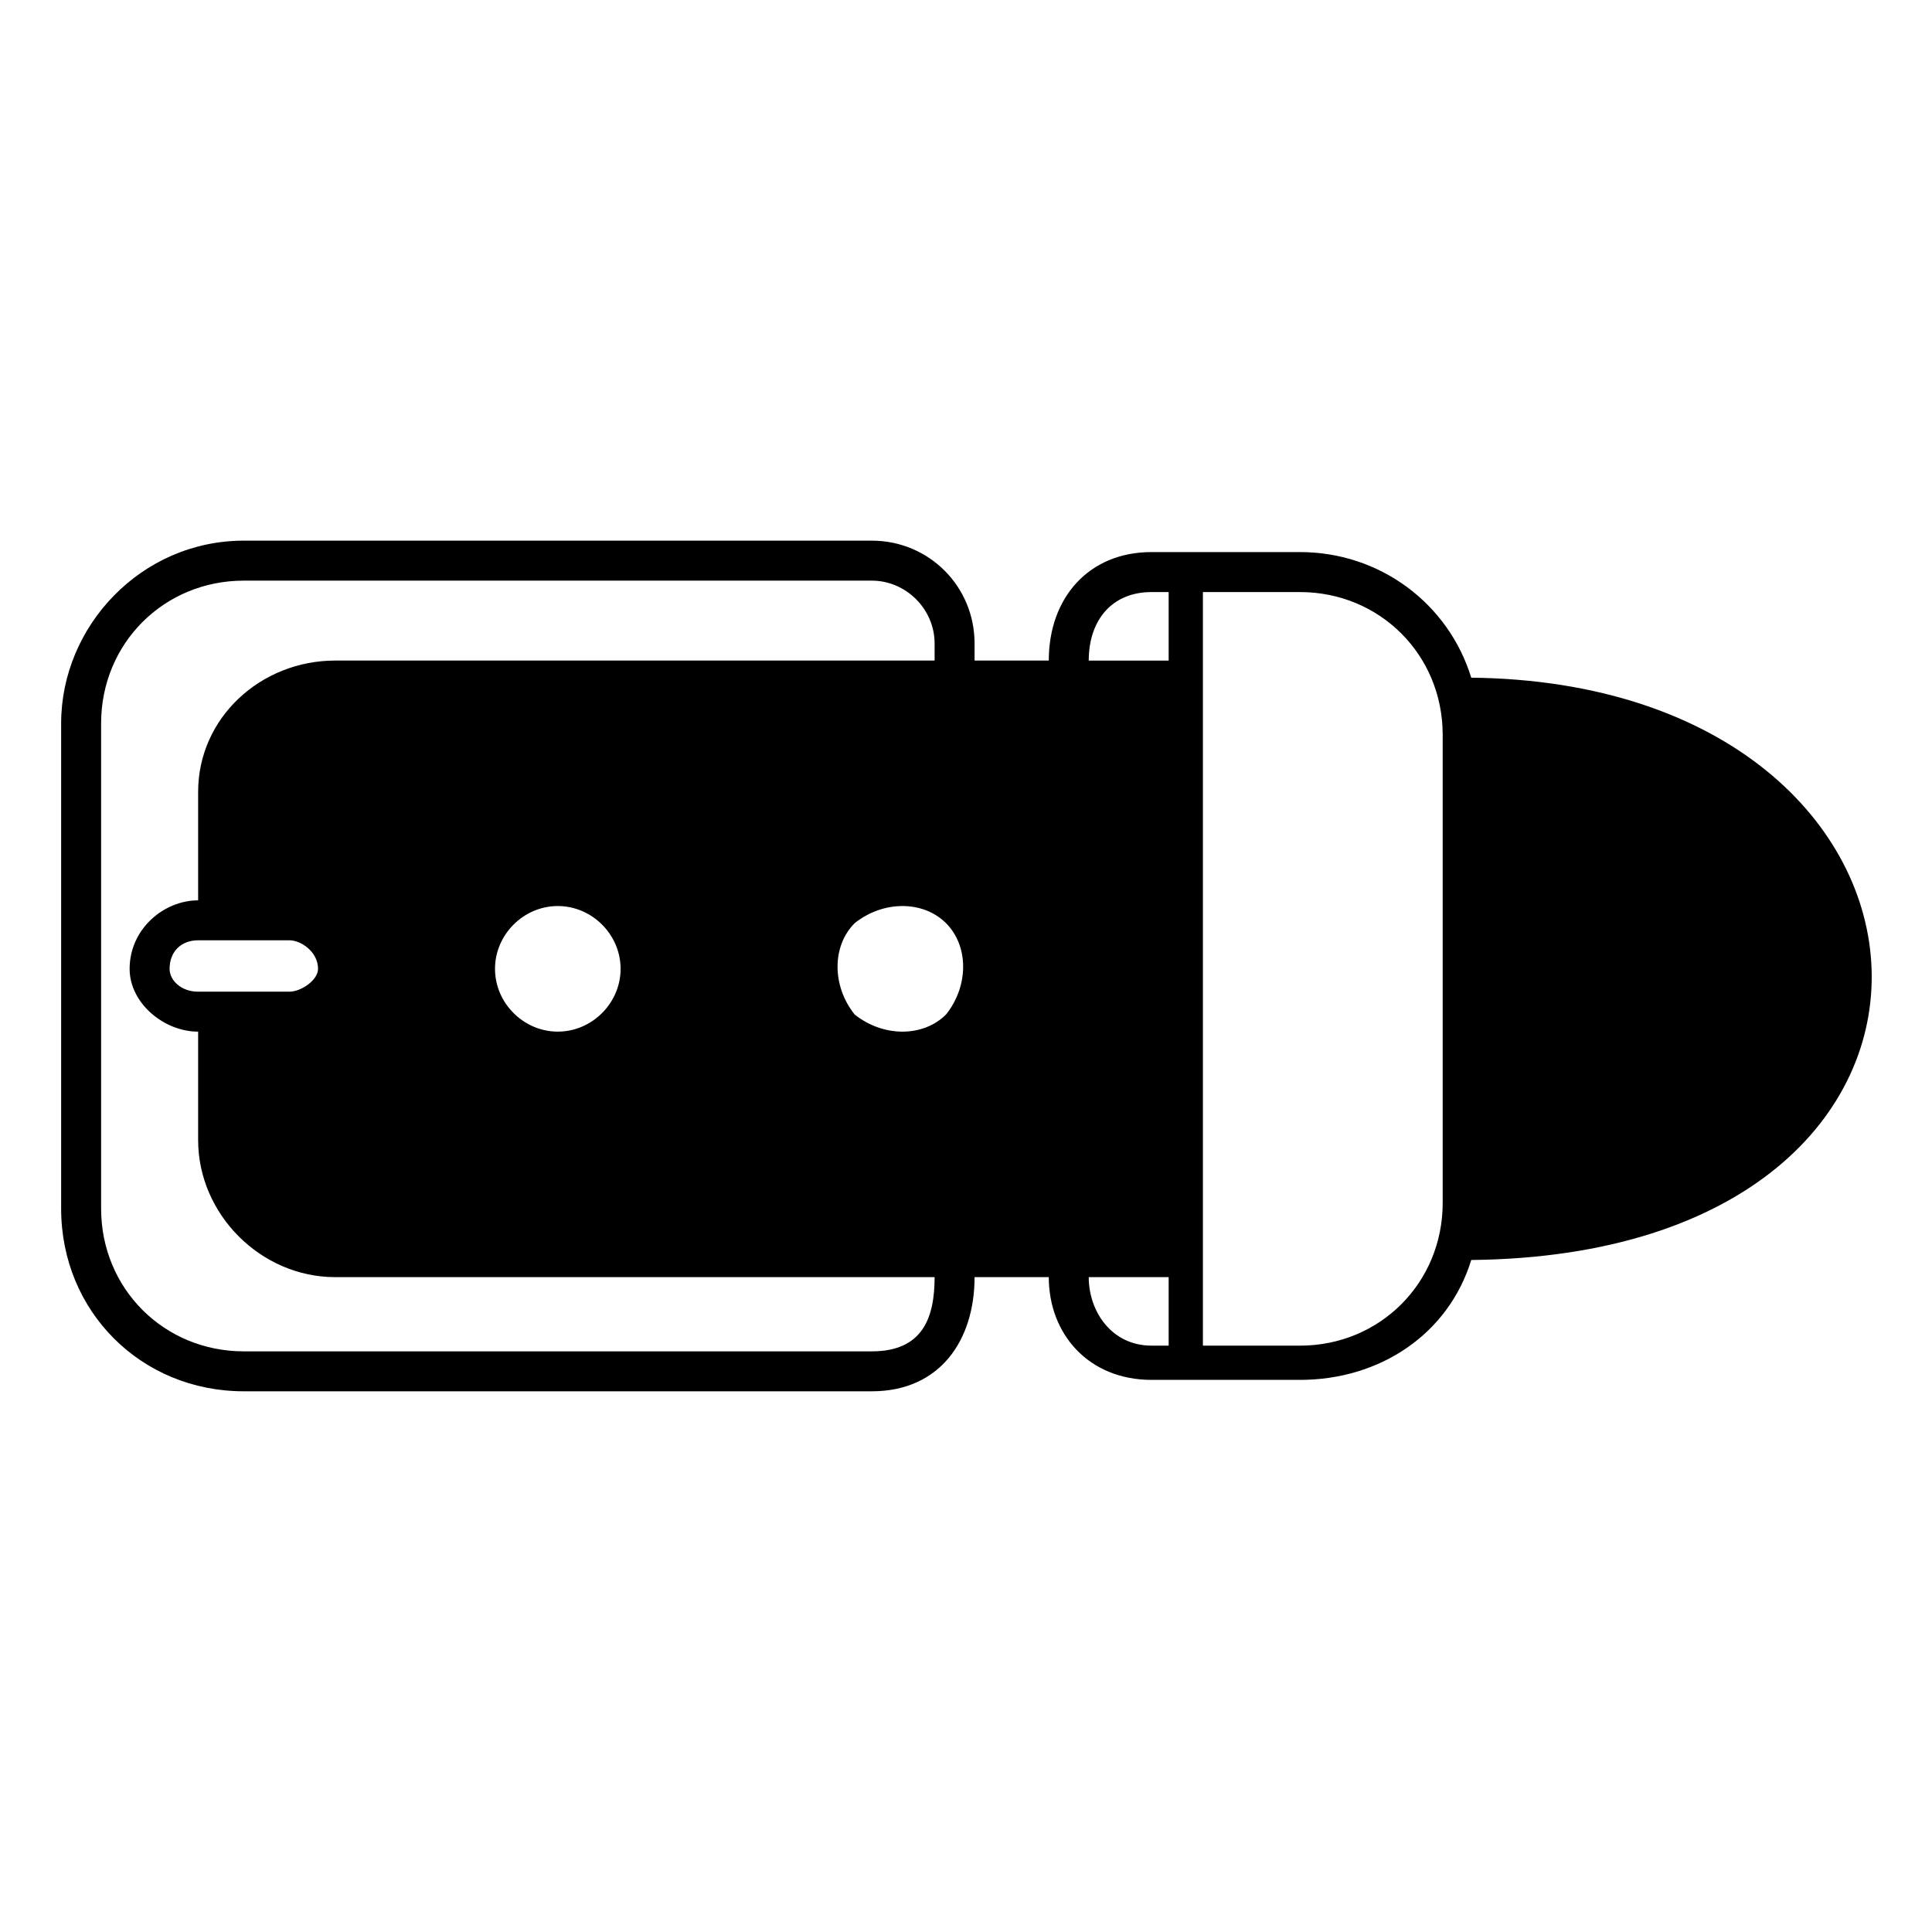 <?xml version="1.0" encoding="UTF-8"?>
<!-- The Best Svg Icon site in the world: iconSvg.co, Visit us! https://iconsvg.co -->
<svg fill="#000000" width="800px" height="800px" version="1.1" viewBox="144 144 512 512" xmlns="http://www.w3.org/2000/svg">
 <path d="m402.27 482.45c0 16.641-9.078 30.258-27.234 30.258h-166.42c-27.234 0-48.414-21.18-48.414-48.414v-128.6c0-25.719 21.18-48.414 48.414-48.414h166.42c15.129 0 27.234 12.105 27.234 27.234v4.539h19.668c0-16.641 10.59-28.746 27.234-28.746h39.336c21.18 0 39.336 13.617 45.387 33.285 136.16 1.512 146.75 152.81 0 154.32-6.051 19.668-24.207 31.773-45.387 31.773h-39.336c-16.641 0-27.234-12.105-27.234-27.234zm-7.566-93.801c-6.051-6.051-16.641-6.051-24.207 0-6.051 6.051-6.051 16.641 0 24.207 7.566 6.051 18.156 6.051 24.207 0 6.051-7.566 6.051-18.156 0-24.207zm-102.88-4.539c-9.078 0-16.641 7.566-16.641 16.641 0 9.078 7.566 16.641 16.641 16.641 9.078 0 16.641-7.566 16.641-16.641 0-9.078-7.566-16.641-16.641-16.641zm-95.316-1.512v-28.746c0-19.668 16.641-34.797 36.312-34.797h158.86v-4.539c0-9.078-7.566-16.641-16.641-16.641h-166.42c-21.18 0-37.824 16.641-37.824 37.824v128.6c0 21.18 16.641 37.824 37.824 37.824h166.42c13.617 0 16.641-9.078 16.641-19.668h-158.86c-19.668 0-36.312-16.641-36.312-36.312v-28.746c-9.078 0-18.156-7.566-18.156-16.641 0-10.59 9.078-18.156 18.156-18.156zm24.207 10.59h-24.207c-4.539 0-7.566 3.027-7.566 7.566 0 3.027 3.027 6.051 7.566 6.051h24.207c3.027 0 7.566-3.027 7.566-6.051 0-4.539-4.539-7.566-7.566-7.566zm232.99 107.42v-18.156h-21.18c0 9.078 6.051 18.156 16.641 18.156zm0-181.55v-18.156h-4.539c-10.59 0-16.641 7.566-16.641 18.156zm9.078-18.156v199.71h25.719c21.18 0 37.824-16.641 37.824-37.824v-124.06c0-21.18-16.641-37.824-37.824-37.824z"/>
</svg>